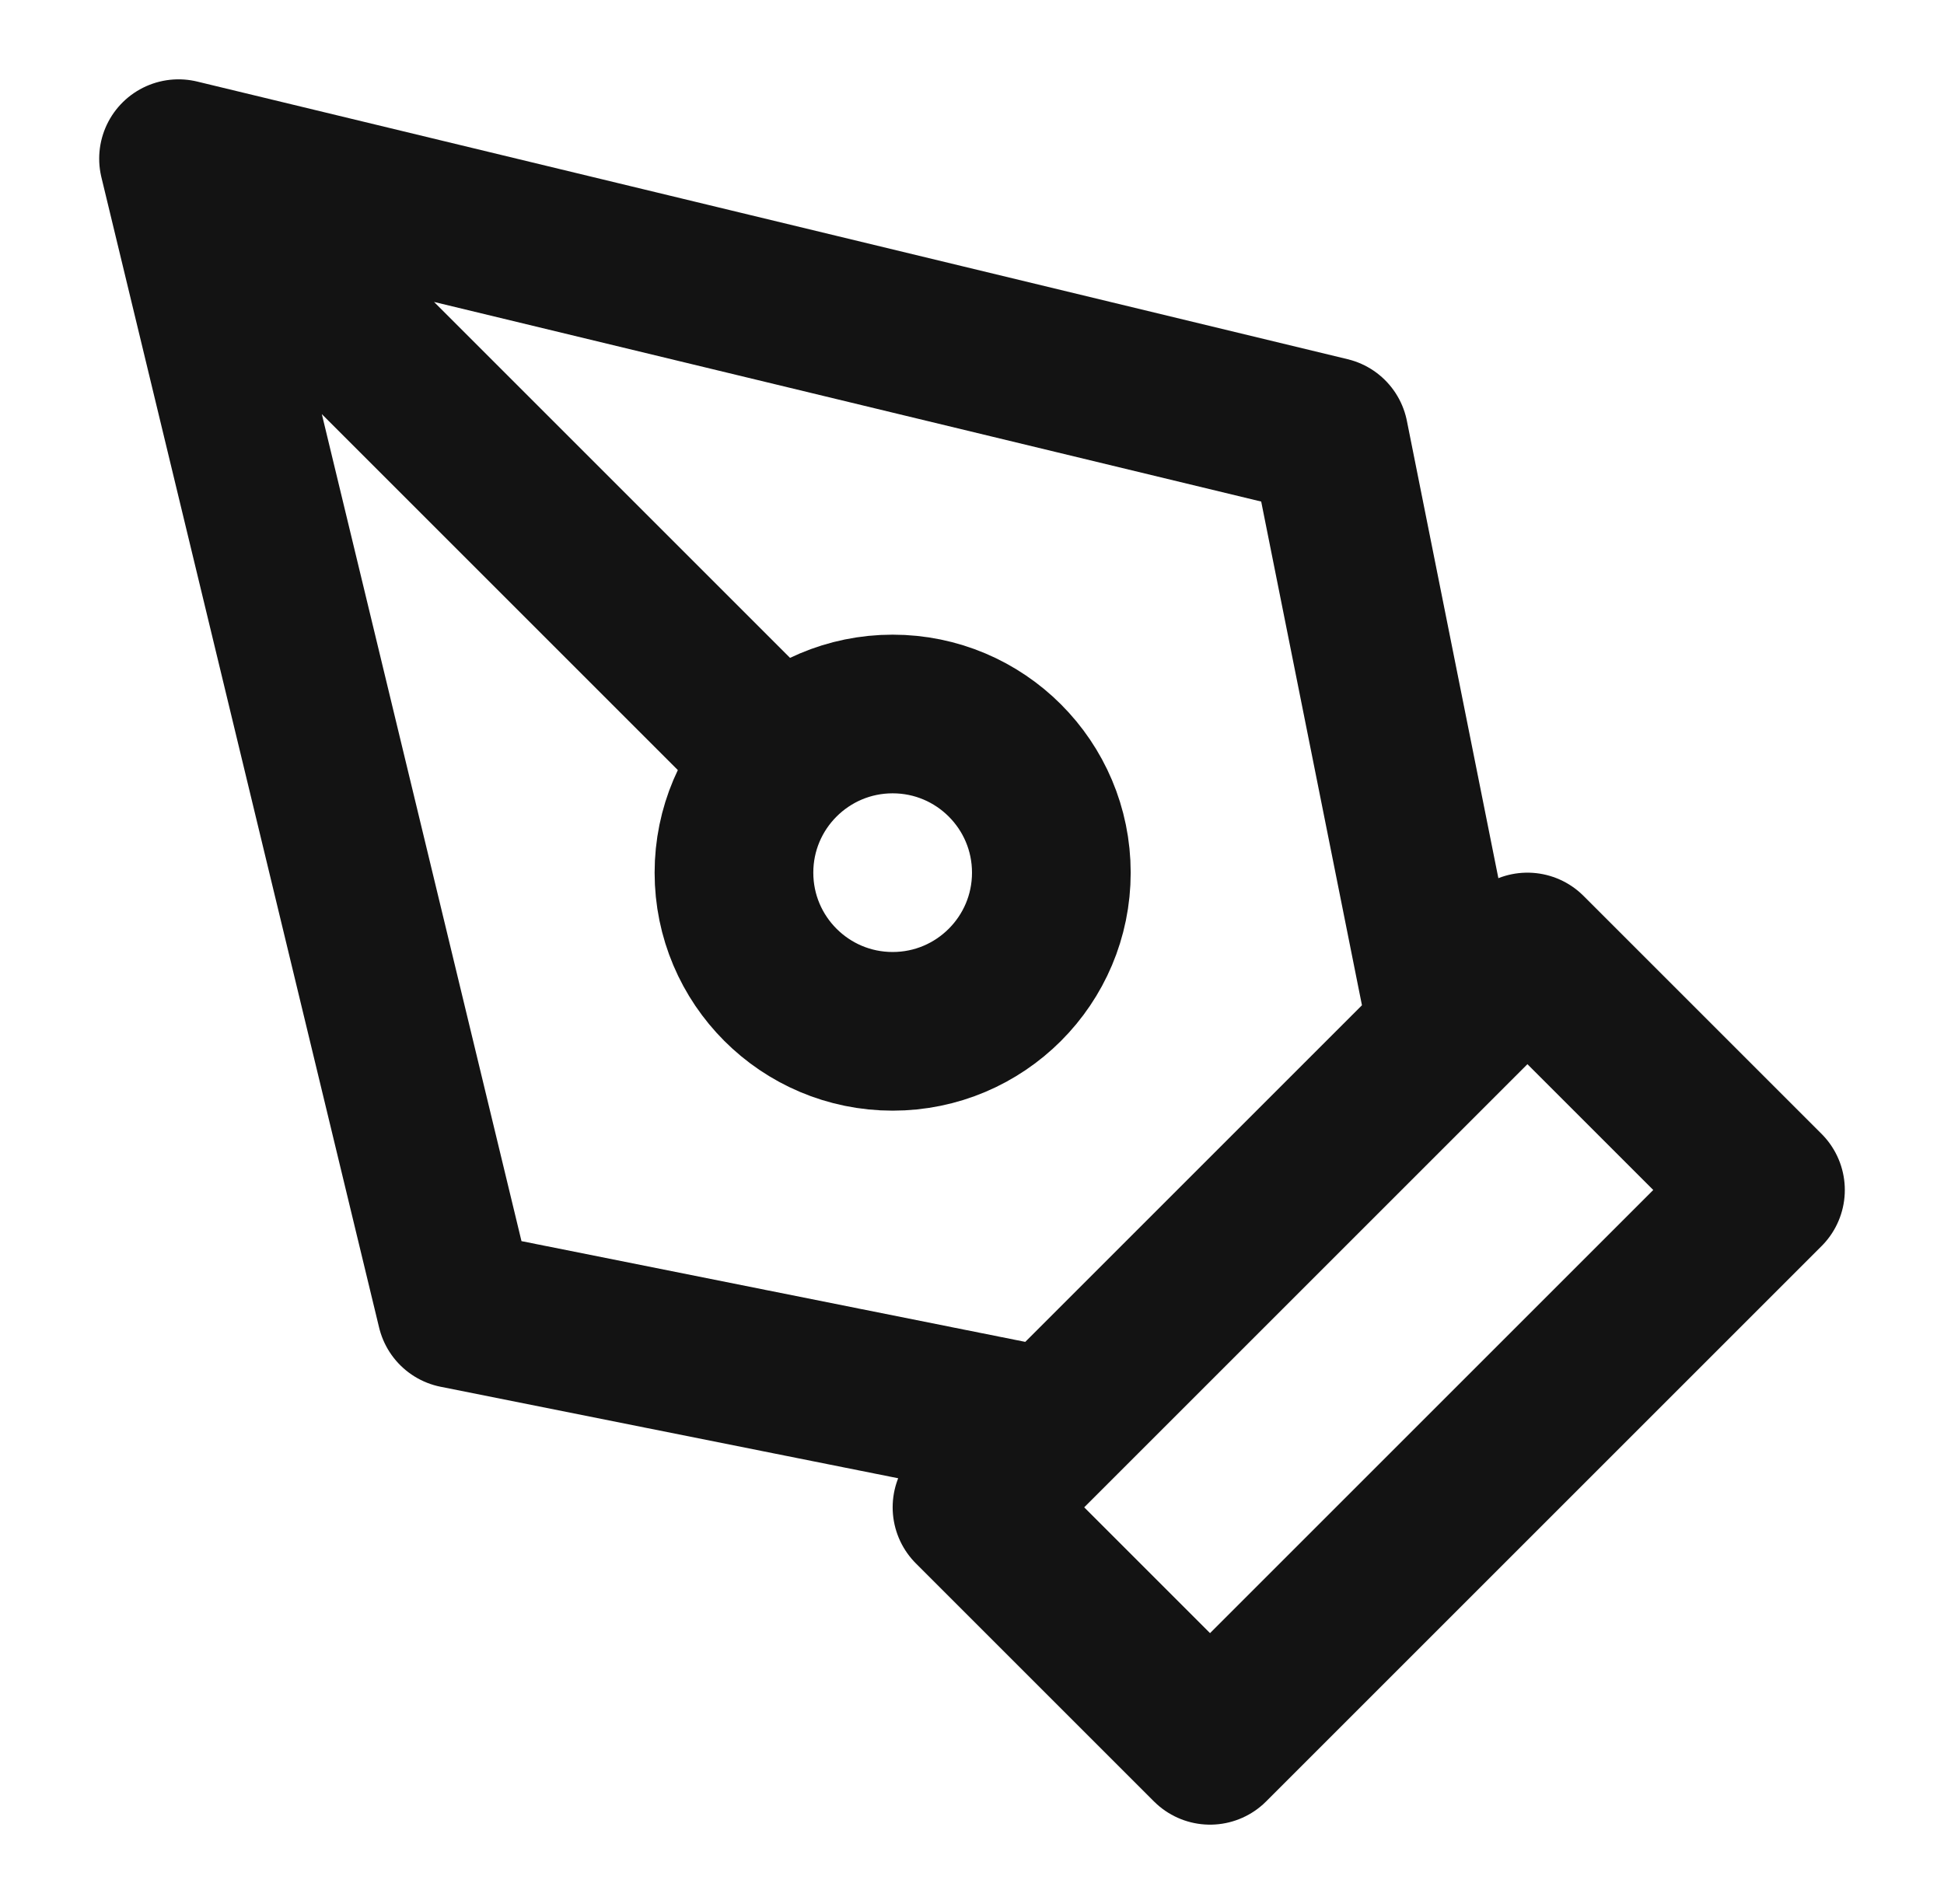 <svg width="49" height="48" viewBox="0 0 49 48" fill="none" xmlns="http://www.w3.org/2000/svg">
<path d="M4.5 4L33.5 11L36.5 26L26.5 36L11.5 33L4.5 4ZM4.5 4L19.672 19.172M24.5 38L38.5 24L44.5 30L30.5 44L24.5 38ZM26.5 22C26.5 24.209 24.709 26 22.5 26C20.291 26 18.5 24.209 18.5 22C18.5 19.791 20.291 18 22.5 18C24.709 18 26.5 19.791 26.5 22Z" stroke="#131313" stroke-width="4" stroke-linecap="round" stroke-linejoin="round"/>
</svg>
